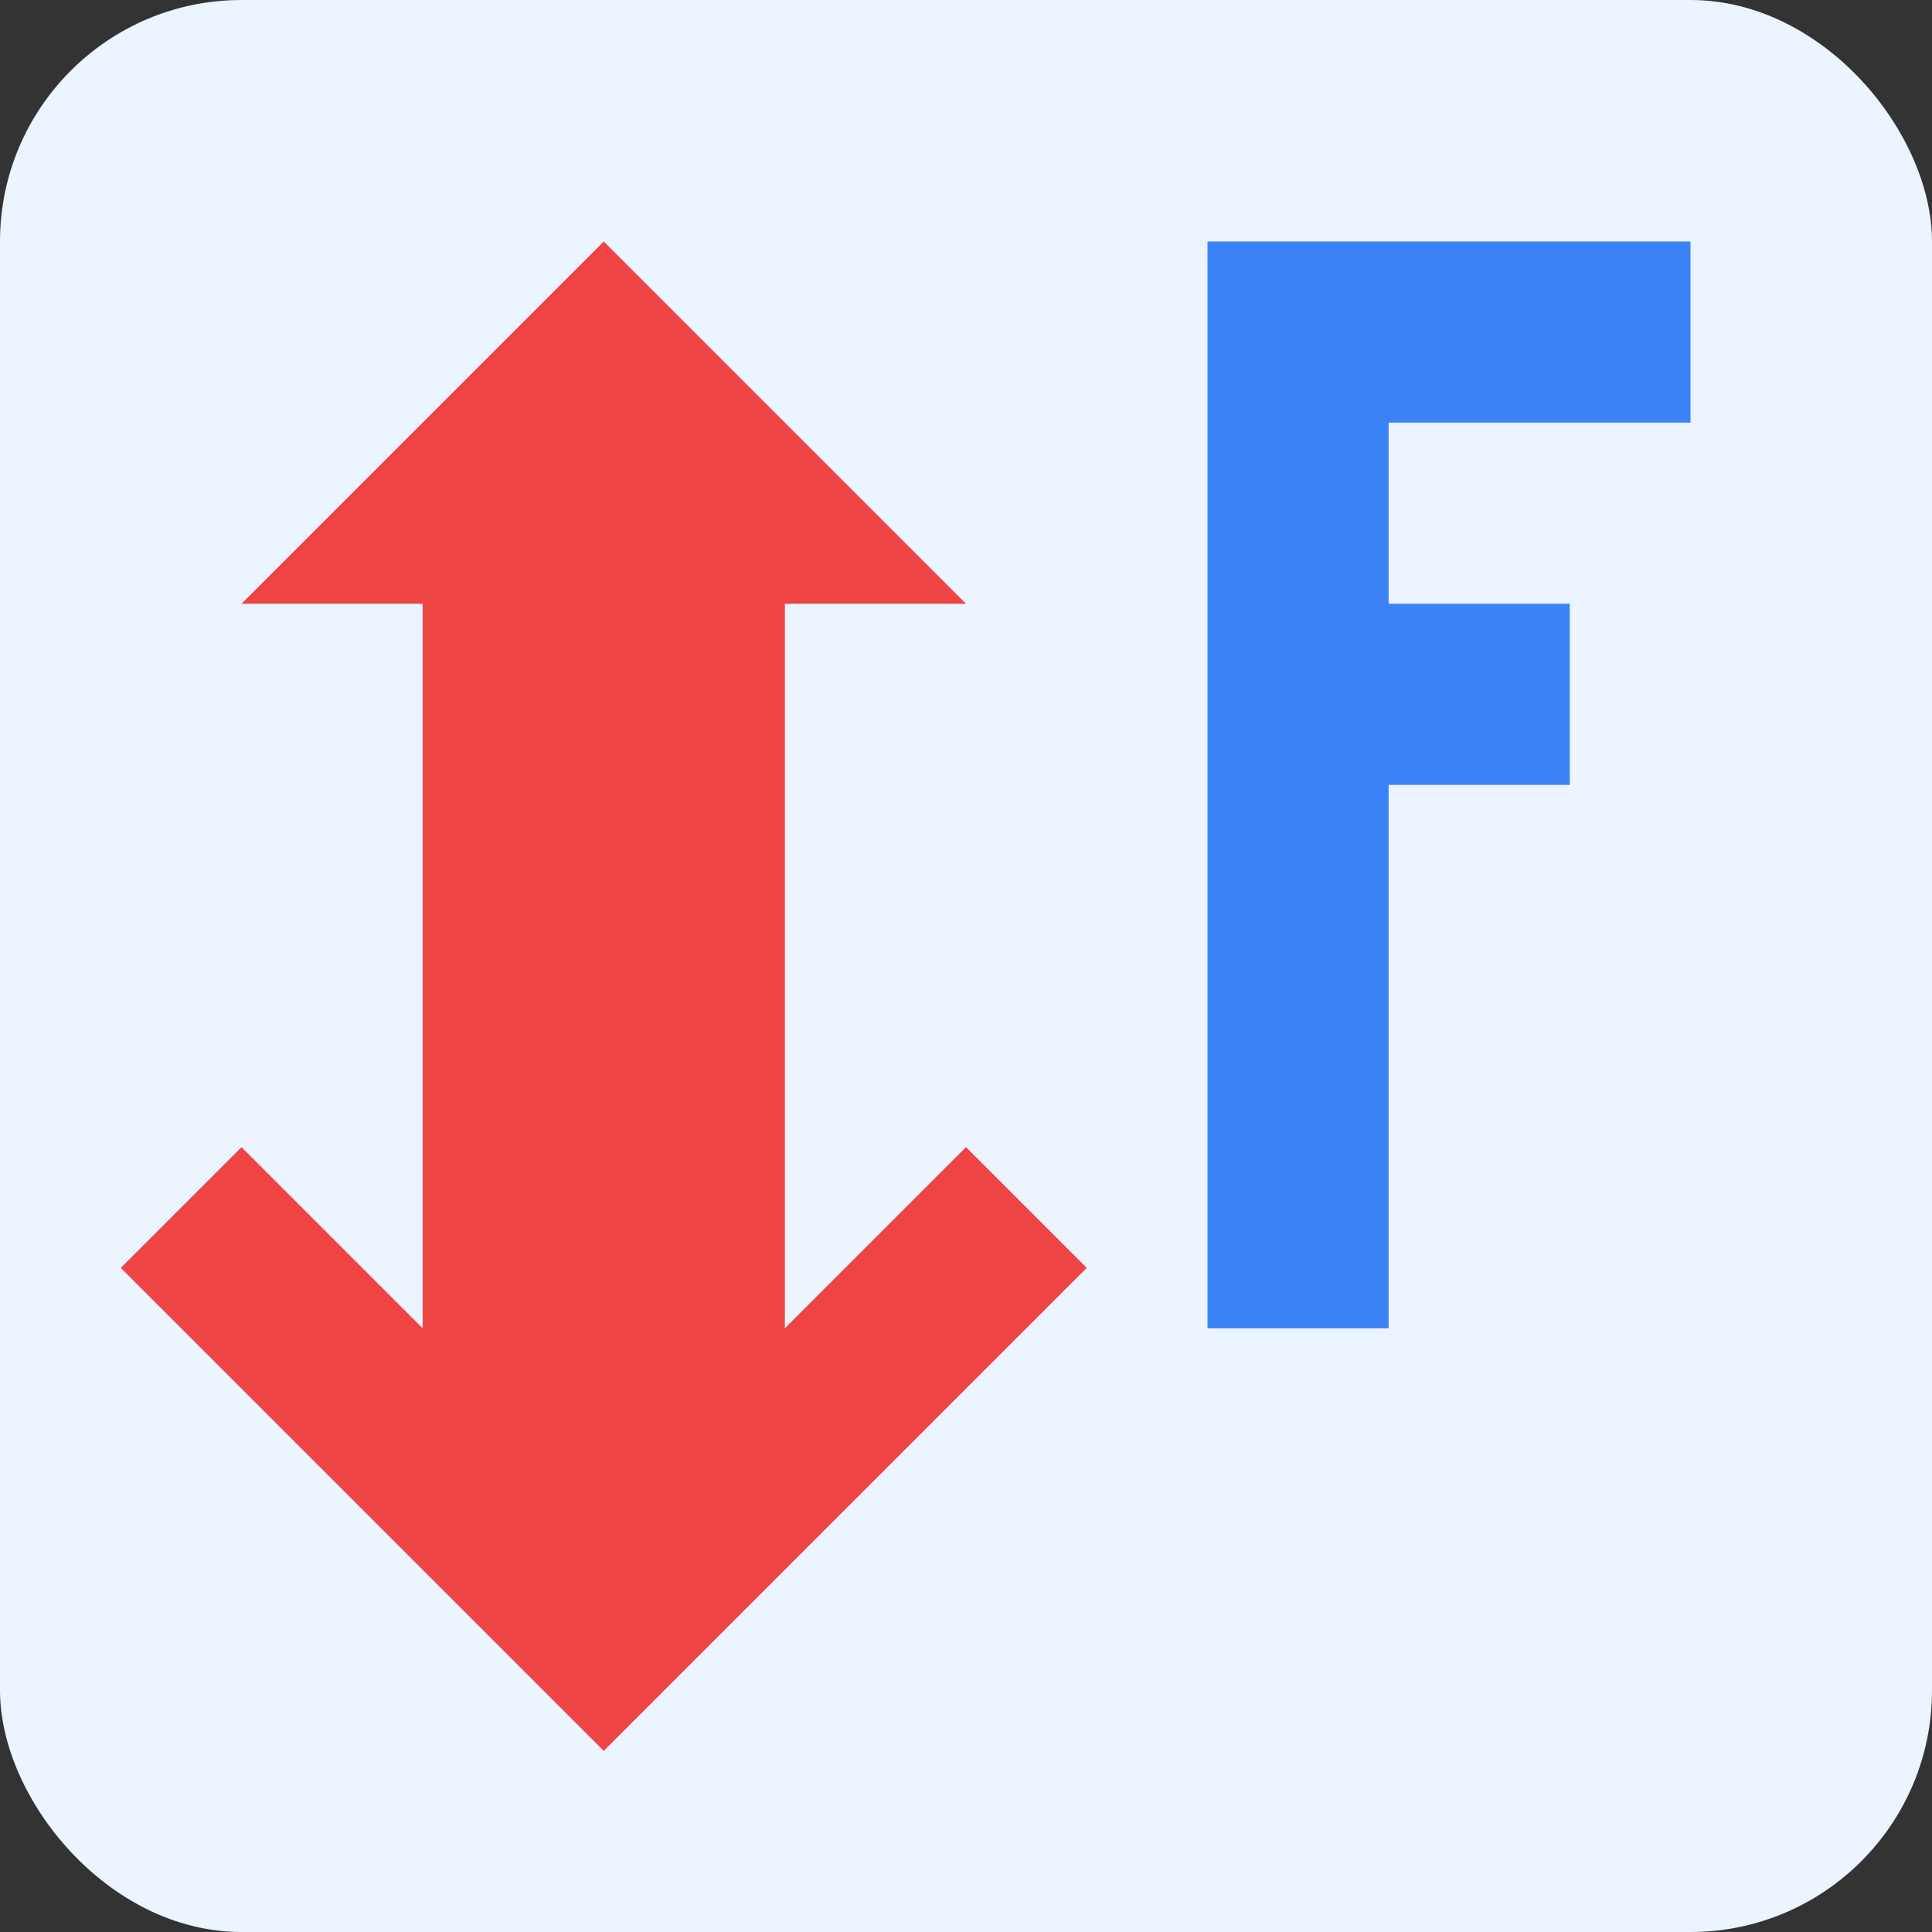 <svg width="64" height="64" viewBox="0 0 64 64" fill="none" xmlns="http://www.w3.org/2000/svg">
  <rect x="0" y="0" width="64" height="64" fill="#333333" stroke="none"/>
  <!-- Background -->
  <rect width="64" height="64" rx="8" fill="#EBF4FF"/>

  <!-- Stylized "F" - Blue -->
  <path d="M40 8H56V14H46V20H52V26H46V44H40V8Z" fill="#3B82F6"/>

  <!-- Downward Arrow - Red (Fail Indicator) -->
  <path d="M20 8L32 20H26V44L32 38L36 42L20 58L4 42L8 38L14 44V20H8L20 8Z" fill="#EF4444"/>
</svg>